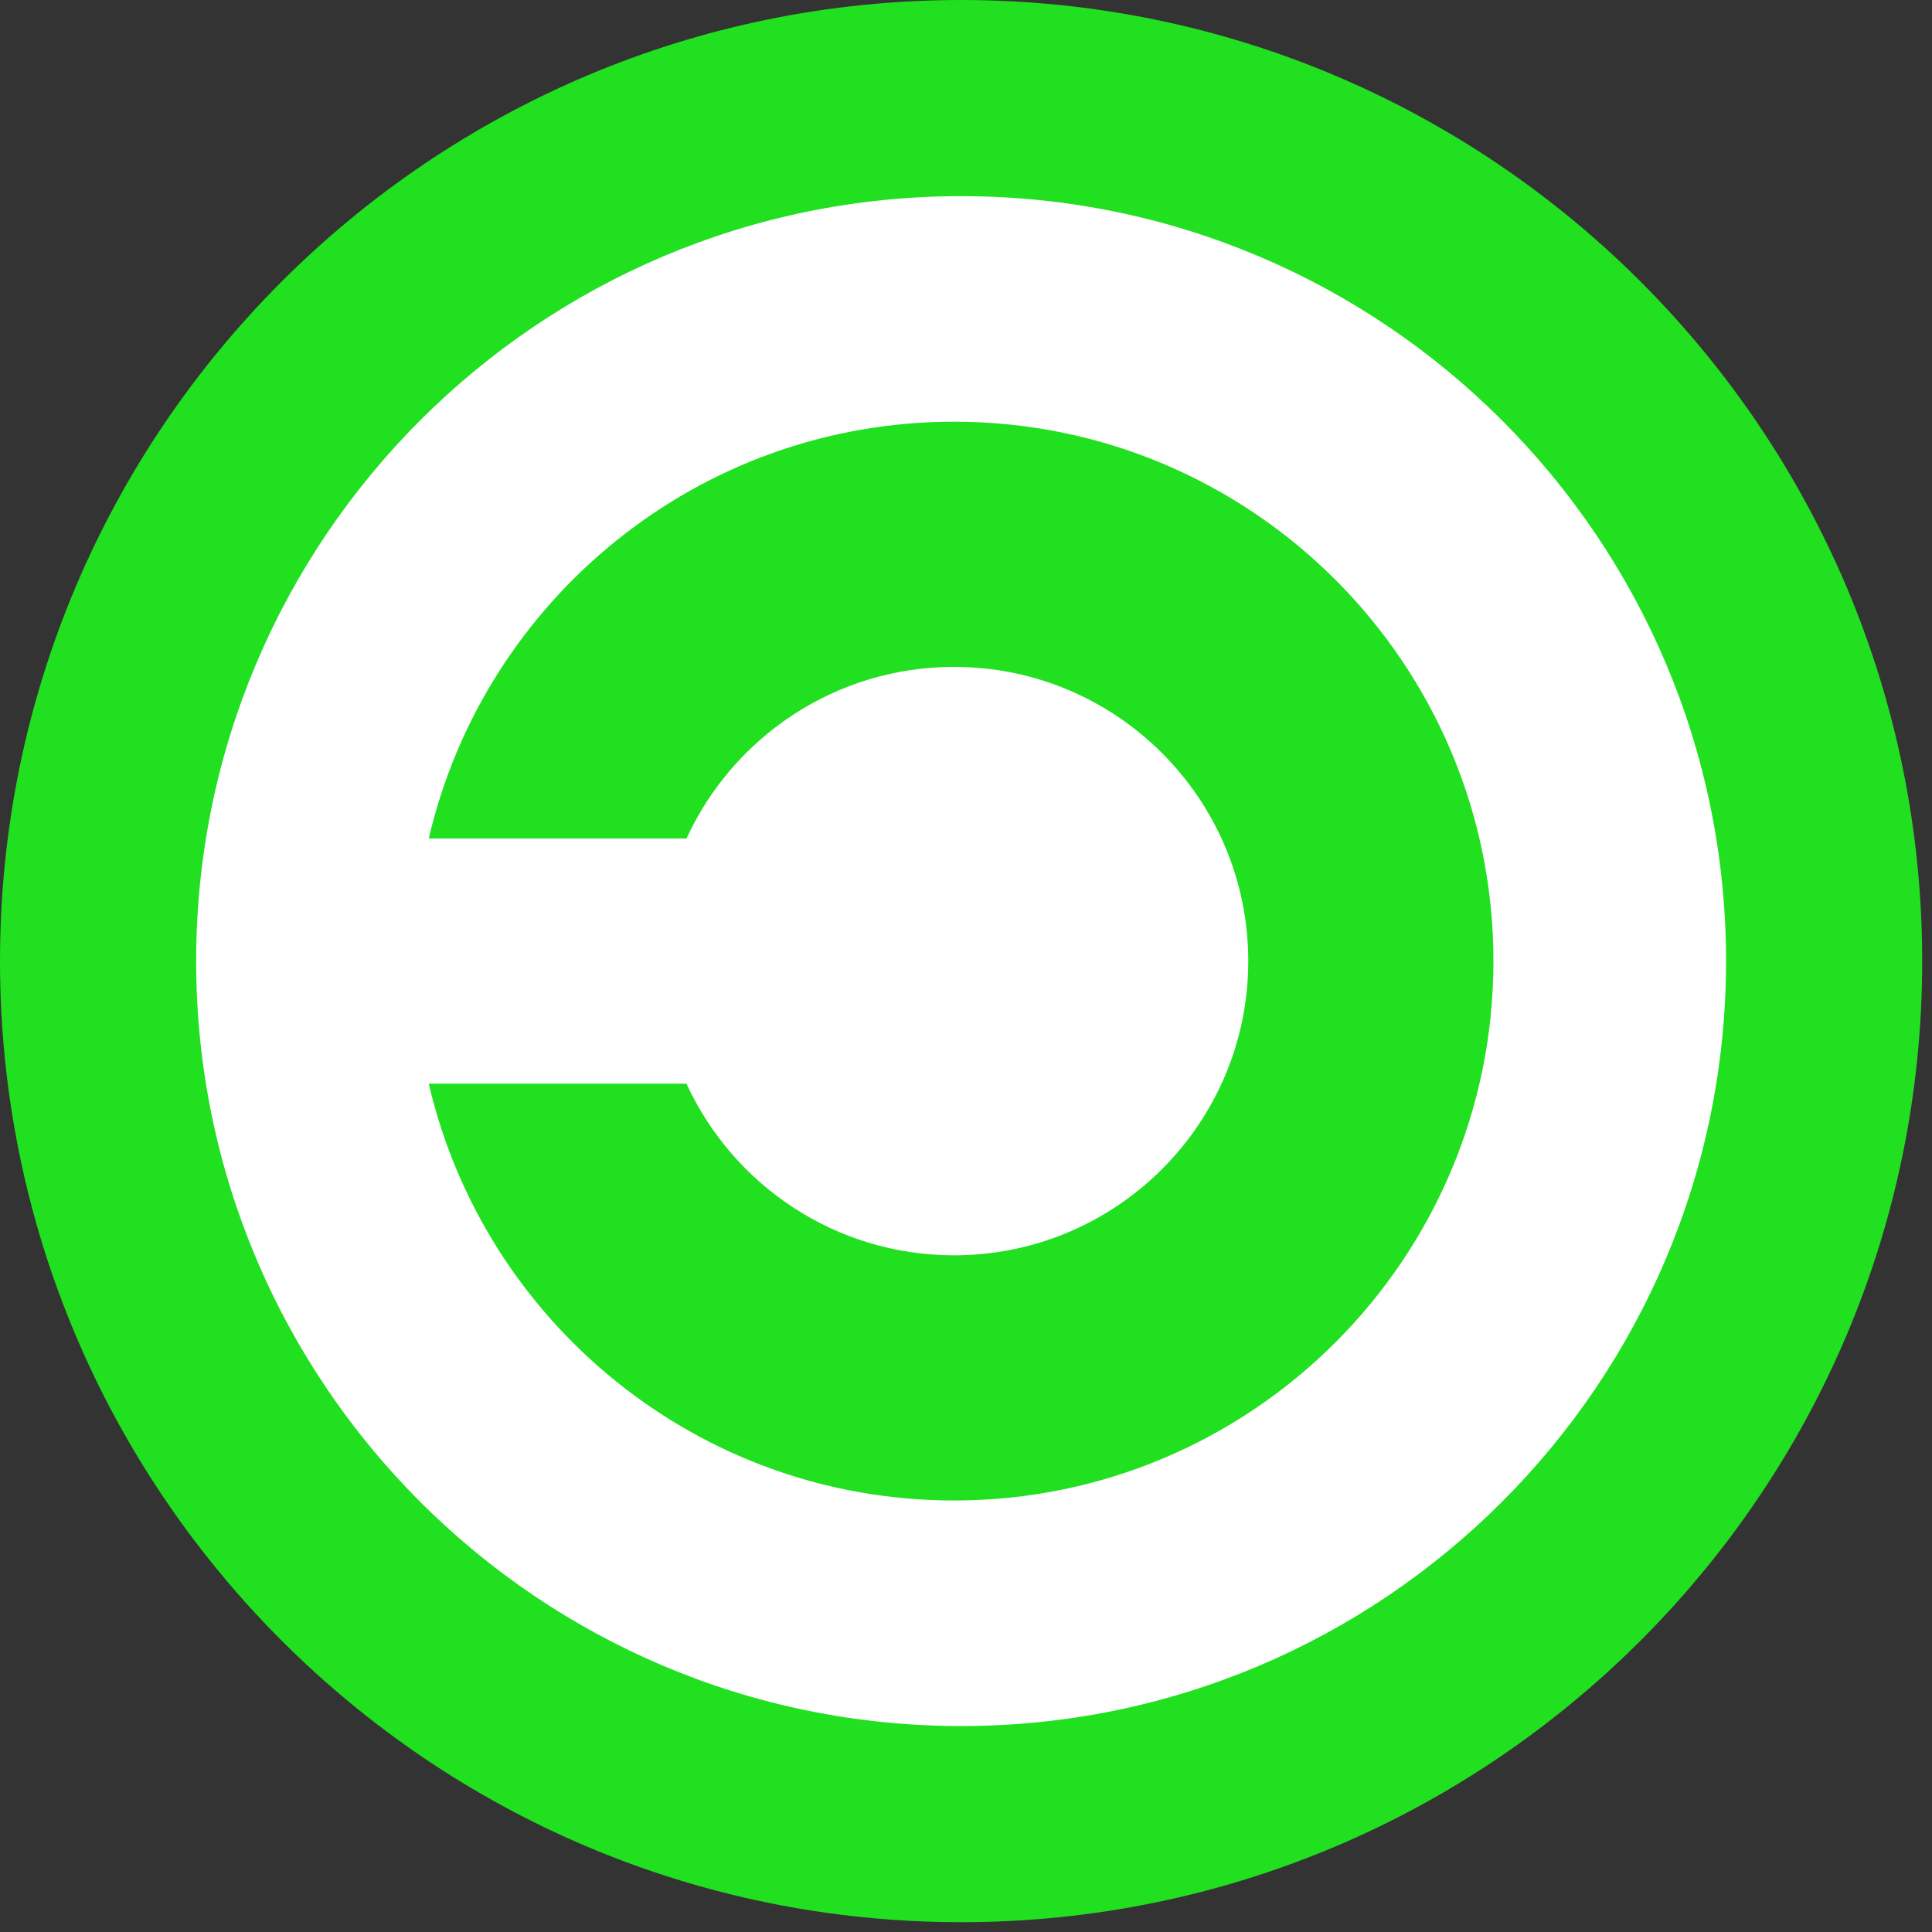 <?xml version="1.0" encoding="UTF-8" standalone="no"?>
<svg
   xmlns:dc="http://purl.org/dc/elements/1.1/"
   xmlns:cc="http://web.resource.org/cc/"
   xmlns:rdf="http://www.w3.org/1999/02/22-rdf-syntax-ns#"
   xmlns:svg="http://www.w3.org/2000/svg"
   xmlns="http://www.w3.org/2000/svg"
   xmlns:sodipodi="http://sodipodi.sourceforge.net/DTD/sodipodi-0.dtd"
   xmlns:inkscape="http://www.inkscape.org/namespaces/inkscape"
   width="197px"
   height="197px"
   version="1.1"
   id="svg2"
   sodipodi:version="0.32"
   inkscape:version="0.44.1"
   sodipodi:docname="GreenCopyleft.svg"
   sodipodi:docbase="F:\Incoming">
  <rect width="100%" height="100%" fill="#333333" stroke="none"/>
  <defs
     id="defs11" />
  <sodipodi:namedview
     inkscape:window-height="667"
     inkscape:window-width="1024"
     inkscape:pageshadow="2"
     inkscape:pageopacity="0.0"
     guidetolerance="10.0"
     gridtolerance="10.0"
     objecttolerance="10.0"
     borderopacity="1.0"
     bordercolor="#666666"
     pagecolor="#ffffff"
     id="base"
     inkscape:zoom="2.0000001"
     inkscape:cx="104.86895"
     inkscape:cy="100.64024"
     inkscape:window-x="-4"
     inkscape:window-y="26"
     inkscape:current-layer="svg2"
     showguides="true"
     inkscape:guide-bbox="true" />
  <style
     type="text/css"
     id="style4">
path {fill:#000}
</style>
  <path
     sodipodi:type="arc"
     style="opacity:1;fill:white;fill-opacity:1;stroke:none;stroke-width:1;stroke-linejoin:miter;stroke-miterlimit:4;stroke-dasharray:none;stroke-dashoffset:0;stroke-opacity:1"
     id="path1880"
     sodipodi:cx="98.999992"
     sodipodi:cy="97.250008"
     sodipodi:rx="91.499992"
     sodipodi:ry="91.749992"
     d="M 190.5 97.25 A 91.5 91.75 0 1 1  7.5,97.25 A 91.5 91.75 0 1 1  190.5 97.25 z"
     transform="matrix(1.016,0,0,1.014,-2.623,-7.4936e-2)" />
  <path
     d="M98,0C 43.904,1.0880186e-14 9.2375326e-17,43.904 0,98C 0,152.096 43.904,196 98,196C 152.096,196 196,152.096 196,98C 196,43.904 152.096,-2.1667996e-14 98,0z M98,20C 141.056,20 176,54.944 176,98C 176,141.056 141.056,176 98,176C 54.944,176 20,141.056 20,98C 20,54.944 54.944,20 98,20z"
     id="path6"
     style="fill:#20e020;fill-opacity:1" />
  <path
     d="M97.281,43C 71.218,43 49.381,61.153 43.719,85.5 L 70,85.5C 74.742,75.173 85.18,68 97.281,68C 113.841,68 127.281,81.44 127.281,98C 127.281,114.56 113.841,128 97.281,128C 85.18,128 74.742,120.827 70,110.5 L 43.719,110.5C 49.381,134.847 71.218,153 97.281,153C 127.641,153 152.281,128.36 152.281,98C 152.281,67.64 127.641,43 97.281,43z"
     id="path8"
     style="fill:#20e020;fill-opacity:1" />
</svg>
